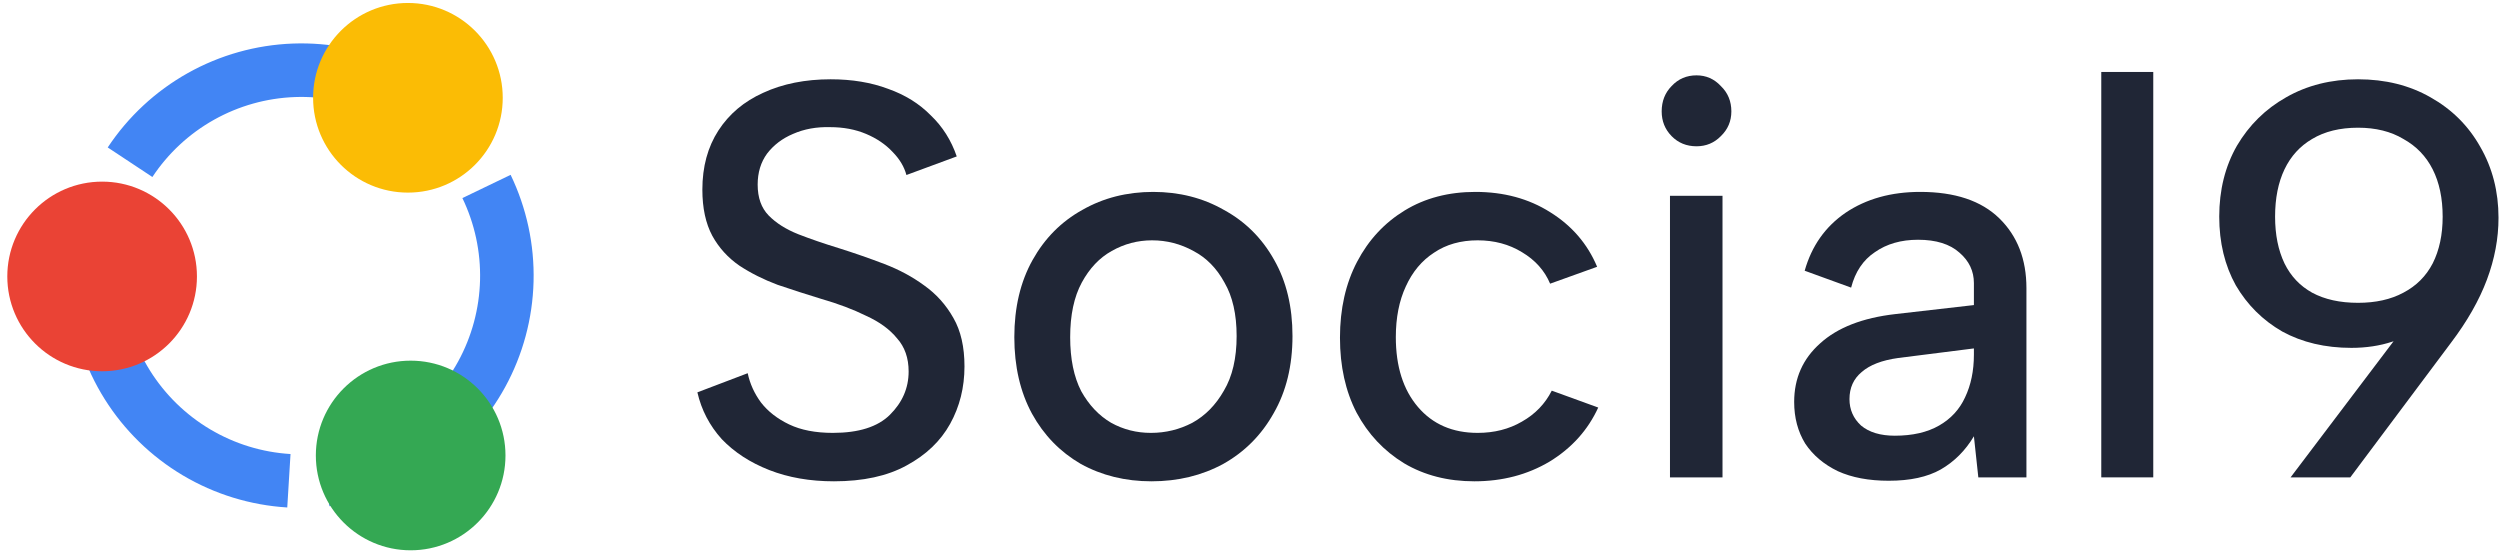 <svg width="143" height="32" viewBox="0 0 183 41" fill="none" xmlns="http://www.w3.org/2000/svg"><path d="M7.786 10.806C9.28 8.55 11.29 6.682 13.65 5.358C16.01 4.034 18.651 3.292 21.355 3.192C24.059 3.093 26.748 3.64 29.199 4.788C31.649 5.936 33.791 7.651 35.446 9.792L32.342 12.191C31.068 10.544 29.42 9.224 27.535 8.341C25.649 7.458 23.58 7.037 21.499 7.113C19.418 7.189 17.386 7.761 15.57 8.78C13.754 9.799 12.207 11.236 11.058 12.972L7.786 10.806Z" fill="#4285F4"></path><path d="M20.943 37.191C18.242 37.026 15.619 36.22 13.292 34.839C10.965 33.458 9.001 31.542 7.563 29.25C6.124 26.958 5.253 24.356 5.021 21.66C4.789 18.964 5.203 16.252 6.23 13.748L9.86 15.235C9.07 17.162 8.752 19.249 8.93 21.324C9.108 23.398 9.779 25.401 10.886 27.164C11.993 28.928 13.504 30.402 15.295 31.465C17.085 32.528 19.104 33.148 21.182 33.275L20.943 37.191Z" fill="#4285F4"></path><path d="M37.313 12.813C38.487 15.251 39.064 17.933 38.994 20.638C38.925 23.343 38.212 25.993 36.913 28.367C35.615 30.741 33.77 32.772 31.53 34.29C29.29 35.809 26.721 36.771 24.035 37.098L23.561 33.203C25.628 32.952 27.605 32.211 29.328 31.043C31.052 29.875 32.472 28.312 33.471 26.485C34.47 24.658 35.019 22.619 35.072 20.538C35.126 18.456 34.682 16.392 33.778 14.516L37.313 12.813Z" fill="#4285F4"></path><circle cx="29.987" cy="33.381" r="6.949" fill="#34A853"></circle><circle cx="29.786" cy="7.167" r="6.949" fill="#FBBC05"></circle><circle cx="7.375" cy="20.26" r="6.949" fill="#EA4335"></circle><path d="M54.688 27.351C54.85 28.121 55.175 28.837 55.661 29.497C56.174 30.157 56.863 30.694 57.728 31.106C58.592 31.519 59.66 31.725 60.929 31.725C62.821 31.725 64.212 31.285 65.104 30.405C66.023 29.497 66.482 28.438 66.482 27.227C66.482 26.237 66.198 25.425 65.631 24.793C65.091 24.132 64.334 23.582 63.361 23.142C62.416 22.674 61.321 22.262 60.078 21.904C58.998 21.574 57.93 21.23 56.877 20.872C55.85 20.487 54.918 20.02 54.08 19.469C53.243 18.892 52.581 18.163 52.094 17.282C51.608 16.375 51.365 15.247 51.365 13.899C51.365 12.22 51.757 10.776 52.54 9.566C53.324 8.355 54.418 7.434 55.823 6.801C57.255 6.141 58.903 5.811 60.767 5.811C62.334 5.811 63.739 6.044 64.982 6.512C66.225 6.952 67.266 7.599 68.103 8.452C68.968 9.277 69.603 10.281 70.008 11.464L66.32 12.826C66.158 12.22 65.82 11.656 65.307 11.134C64.793 10.584 64.145 10.143 63.361 9.813C62.578 9.483 61.7 9.318 60.727 9.318C59.727 9.291 58.822 9.456 58.011 9.813C57.228 10.143 56.593 10.625 56.107 11.258C55.647 11.89 55.418 12.647 55.418 13.527C55.418 14.49 55.688 15.247 56.228 15.797C56.769 16.347 57.485 16.801 58.376 17.159C59.295 17.516 60.295 17.86 61.375 18.19C62.51 18.548 63.618 18.933 64.699 19.346C65.779 19.758 66.752 20.281 67.617 20.914C68.508 21.546 69.224 22.344 69.765 23.307C70.305 24.242 70.575 25.425 70.575 26.856C70.575 28.396 70.224 29.799 69.522 31.065C68.819 32.331 67.752 33.348 66.32 34.119C64.915 34.889 63.145 35.274 61.011 35.274C59.254 35.274 57.674 34.999 56.269 34.449C54.864 33.899 53.702 33.142 52.783 32.179C51.892 31.189 51.297 30.047 51 28.754L54.688 27.351Z" fill="#202636"></path><path d="M84.279 35.274C82.361 35.274 80.632 34.848 79.091 33.995C77.578 33.114 76.389 31.89 75.525 30.322C74.66 28.727 74.228 26.856 74.228 24.71C74.228 22.537 74.674 20.652 75.565 19.057C76.457 17.461 77.673 16.237 79.213 15.384C80.753 14.504 82.482 14.064 84.401 14.064C86.319 14.064 88.048 14.504 89.588 15.384C91.156 16.237 92.385 17.461 93.276 19.057C94.168 20.625 94.614 22.482 94.614 24.628C94.614 26.801 94.155 28.685 93.236 30.281C92.344 31.877 91.115 33.114 89.548 33.995C87.981 34.848 86.225 35.274 84.279 35.274ZM84.239 31.725C85.319 31.725 86.333 31.478 87.278 30.983C88.224 30.46 88.994 29.676 89.588 28.63C90.21 27.585 90.52 26.251 90.52 24.628C90.52 23.032 90.223 21.725 89.629 20.707C89.061 19.662 88.305 18.892 87.359 18.396C86.414 17.874 85.4 17.613 84.32 17.613C83.266 17.613 82.28 17.874 81.361 18.396C80.469 18.892 79.74 19.662 79.172 20.707C78.605 21.753 78.321 23.087 78.321 24.71C78.321 26.306 78.592 27.626 79.132 28.672C79.699 29.689 80.429 30.46 81.32 30.983C82.212 31.478 83.185 31.725 84.239 31.725Z" fill="#202636"></path><path d="M107.942 35.274C105.997 35.274 104.281 34.834 102.795 33.954C101.309 33.046 100.147 31.808 99.31 30.24C98.499 28.672 98.094 26.842 98.094 24.751C98.094 22.633 98.513 20.776 99.35 19.181C100.188 17.585 101.35 16.333 102.836 15.425C104.322 14.518 106.051 14.064 108.024 14.064C110.104 14.064 111.928 14.559 113.495 15.549C115.089 16.54 116.237 17.874 116.94 19.552L113.495 20.79C113.09 19.827 112.401 19.057 111.428 18.479C110.482 17.901 109.402 17.613 108.186 17.613C106.943 17.613 105.876 17.915 104.984 18.52C104.092 19.098 103.403 19.923 102.917 20.996C102.431 22.042 102.187 23.28 102.187 24.71C102.187 26.856 102.728 28.562 103.809 29.827C104.889 31.093 106.348 31.725 108.186 31.725C109.402 31.725 110.482 31.45 111.428 30.9C112.401 30.35 113.13 29.593 113.616 28.63L117.021 29.868C116.264 31.519 115.076 32.839 113.454 33.83C111.833 34.793 109.996 35.274 107.942 35.274Z" fill="#202636"></path><path d="M122.279 14.352H126.129V34.985H122.279V14.352ZM124.224 10.721C123.495 10.721 122.887 10.473 122.4 9.978C121.914 9.483 121.671 8.878 121.671 8.163C121.671 7.42 121.914 6.801 122.4 6.306C122.887 5.783 123.495 5.522 124.224 5.522C124.927 5.522 125.521 5.783 126.007 6.306C126.521 6.801 126.778 7.42 126.778 8.163C126.778 8.878 126.521 9.483 126.007 9.978C125.521 10.473 124.927 10.721 124.224 10.721Z" fill="#202636"></path><path d="M144.877 34.985L144.553 31.973C143.931 33.018 143.121 33.83 142.121 34.407C141.148 34.958 139.878 35.233 138.311 35.233C136.852 35.233 135.609 34.999 134.582 34.531C133.556 34.036 132.759 33.362 132.191 32.509C131.651 31.629 131.381 30.611 131.381 29.456C131.381 27.723 132.016 26.292 133.286 25.164C134.555 24.009 136.393 23.293 138.797 23.018L144.553 22.358V20.749C144.553 19.868 144.201 19.125 143.499 18.52C142.796 17.888 141.783 17.571 140.459 17.571C139.216 17.571 138.163 17.874 137.298 18.479C136.433 19.057 135.852 19.923 135.555 21.079L132.151 19.841C132.664 18.025 133.664 16.608 135.15 15.591C136.663 14.573 138.487 14.064 140.621 14.064C143.161 14.064 145.093 14.71 146.417 16.003C147.741 17.296 148.403 19.002 148.403 21.12V34.985H144.877ZM144.553 25.535L139 26.237C137.811 26.402 136.92 26.746 136.325 27.269C135.731 27.764 135.434 28.424 135.434 29.249C135.434 30.02 135.717 30.666 136.285 31.189C136.879 31.684 137.703 31.932 138.757 31.932C140.054 31.932 141.135 31.684 141.999 31.189C142.864 30.694 143.499 30.006 143.904 29.125C144.336 28.218 144.553 27.172 144.553 25.989V25.535Z" fill="#202636"></path><path d="M153.888 5.274H157.698V34.985H153.888V5.274Z" fill="#202636"></path><path d="M172.706 5.811C174.705 5.811 176.475 6.251 178.015 7.131C179.582 8.011 180.798 9.222 181.663 10.762C182.554 12.303 183 14.036 183 15.962C183 17.475 182.716 18.988 182.149 20.501C181.581 22.014 180.703 23.555 179.515 25.123L172.138 34.985H167.761L176.191 23.844L180.852 18.933C180.312 20.886 179.271 22.468 177.731 23.678C176.218 24.889 174.381 25.494 172.219 25.494C170.301 25.494 168.612 25.095 167.153 24.297C165.721 23.472 164.586 22.344 163.749 20.914C162.938 19.456 162.533 17.777 162.533 15.879C162.533 13.926 162.965 12.193 163.83 10.68C164.722 9.167 165.924 7.984 167.437 7.131C168.977 6.251 170.733 5.811 172.706 5.811ZM178.907 15.879C178.907 14.531 178.663 13.376 178.177 12.413C177.691 11.45 176.975 10.707 176.029 10.185C175.11 9.634 174.003 9.359 172.706 9.359C171.382 9.359 170.26 9.634 169.342 10.185C168.45 10.707 167.775 11.45 167.315 12.413C166.856 13.376 166.626 14.531 166.626 15.879C166.626 17.2 166.856 18.341 167.315 19.304C167.775 20.24 168.45 20.955 169.342 21.45C170.26 21.945 171.382 22.193 172.706 22.193C174.003 22.193 175.11 21.945 176.029 21.45C176.975 20.955 177.691 20.24 178.177 19.304C178.663 18.341 178.907 17.2 178.907 15.879Z" fill="#202636"></path></svg>